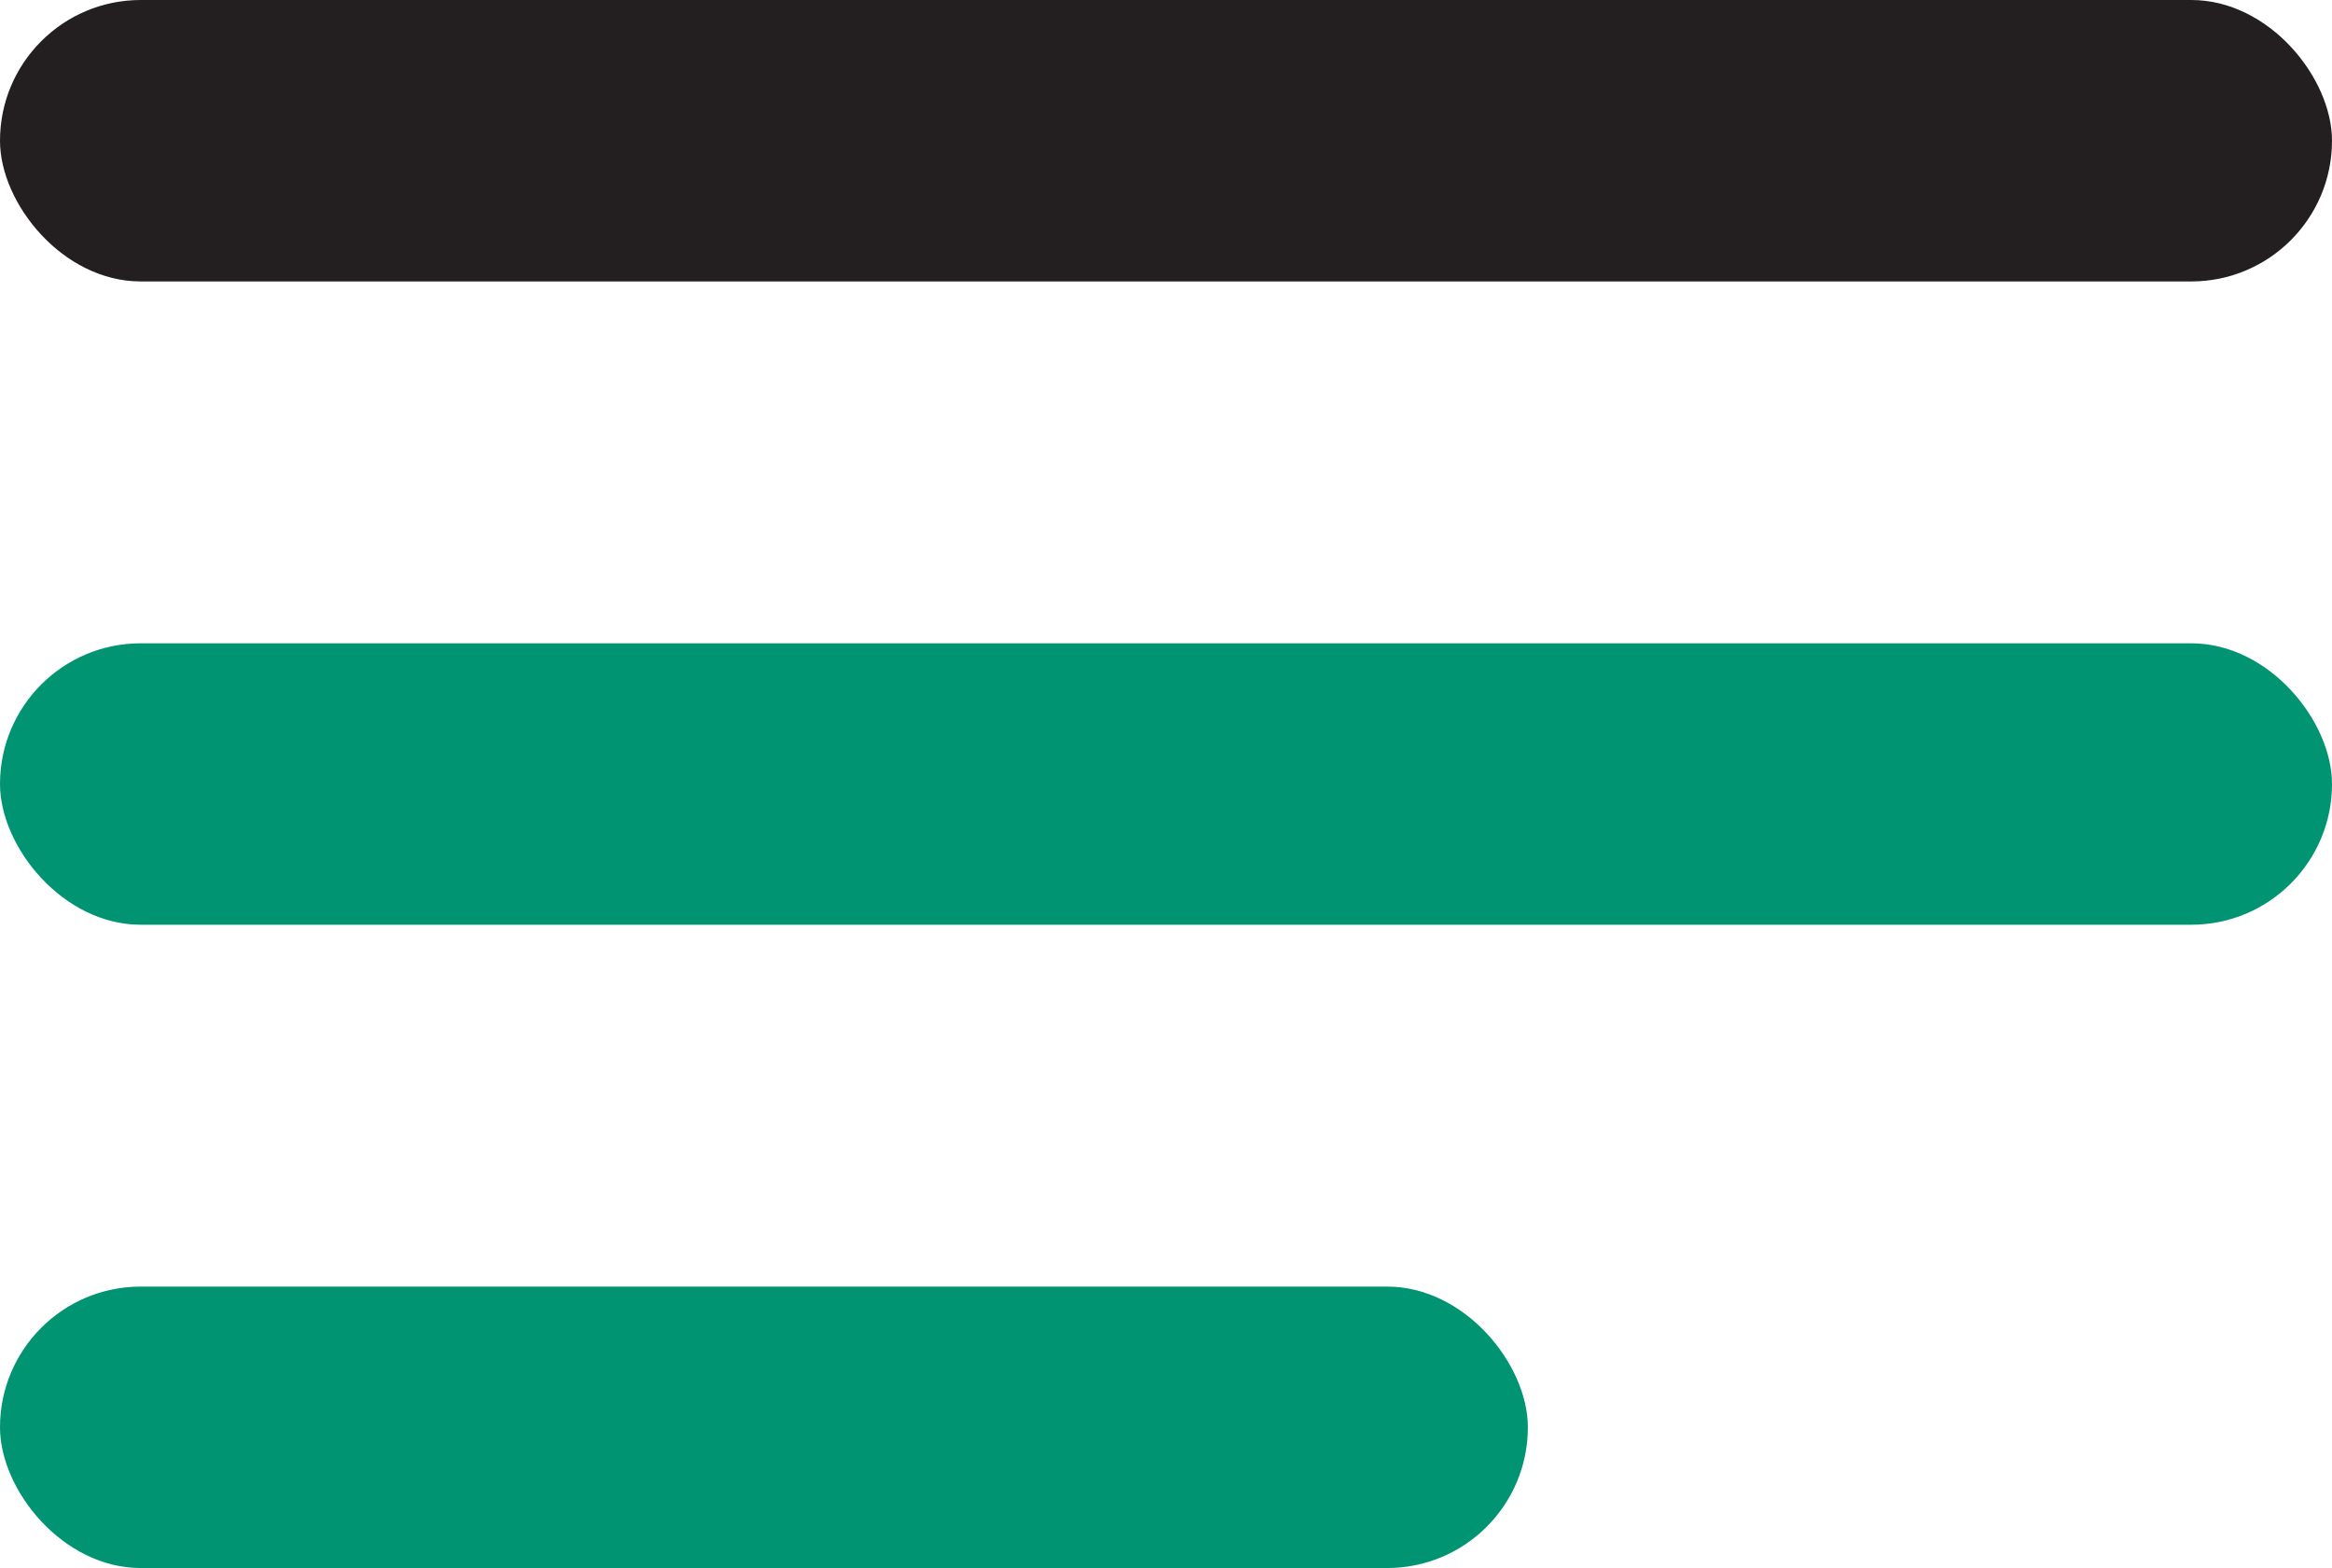 <svg id="Component_106_1" data-name="Component 106 – 1" xmlns="http://www.w3.org/2000/svg" width="29" height="19.5" viewBox="0 0 29 19.5">
  <rect id="Rectangle_1753" data-name="Rectangle 1753" width="29" height="3.5" rx="1.75" fill="#231f20"/>
  <rect id="Rectangle_1755" data-name="Rectangle 1755" width="29" height="3.5" rx="1.75" transform="translate(0 8)" fill="#009472"/>
  <rect id="Rectangle_1757" data-name="Rectangle 1757" width="19" height="3.5" rx="1.75" transform="translate(0 16)" fill="#009472"/>
</svg>
